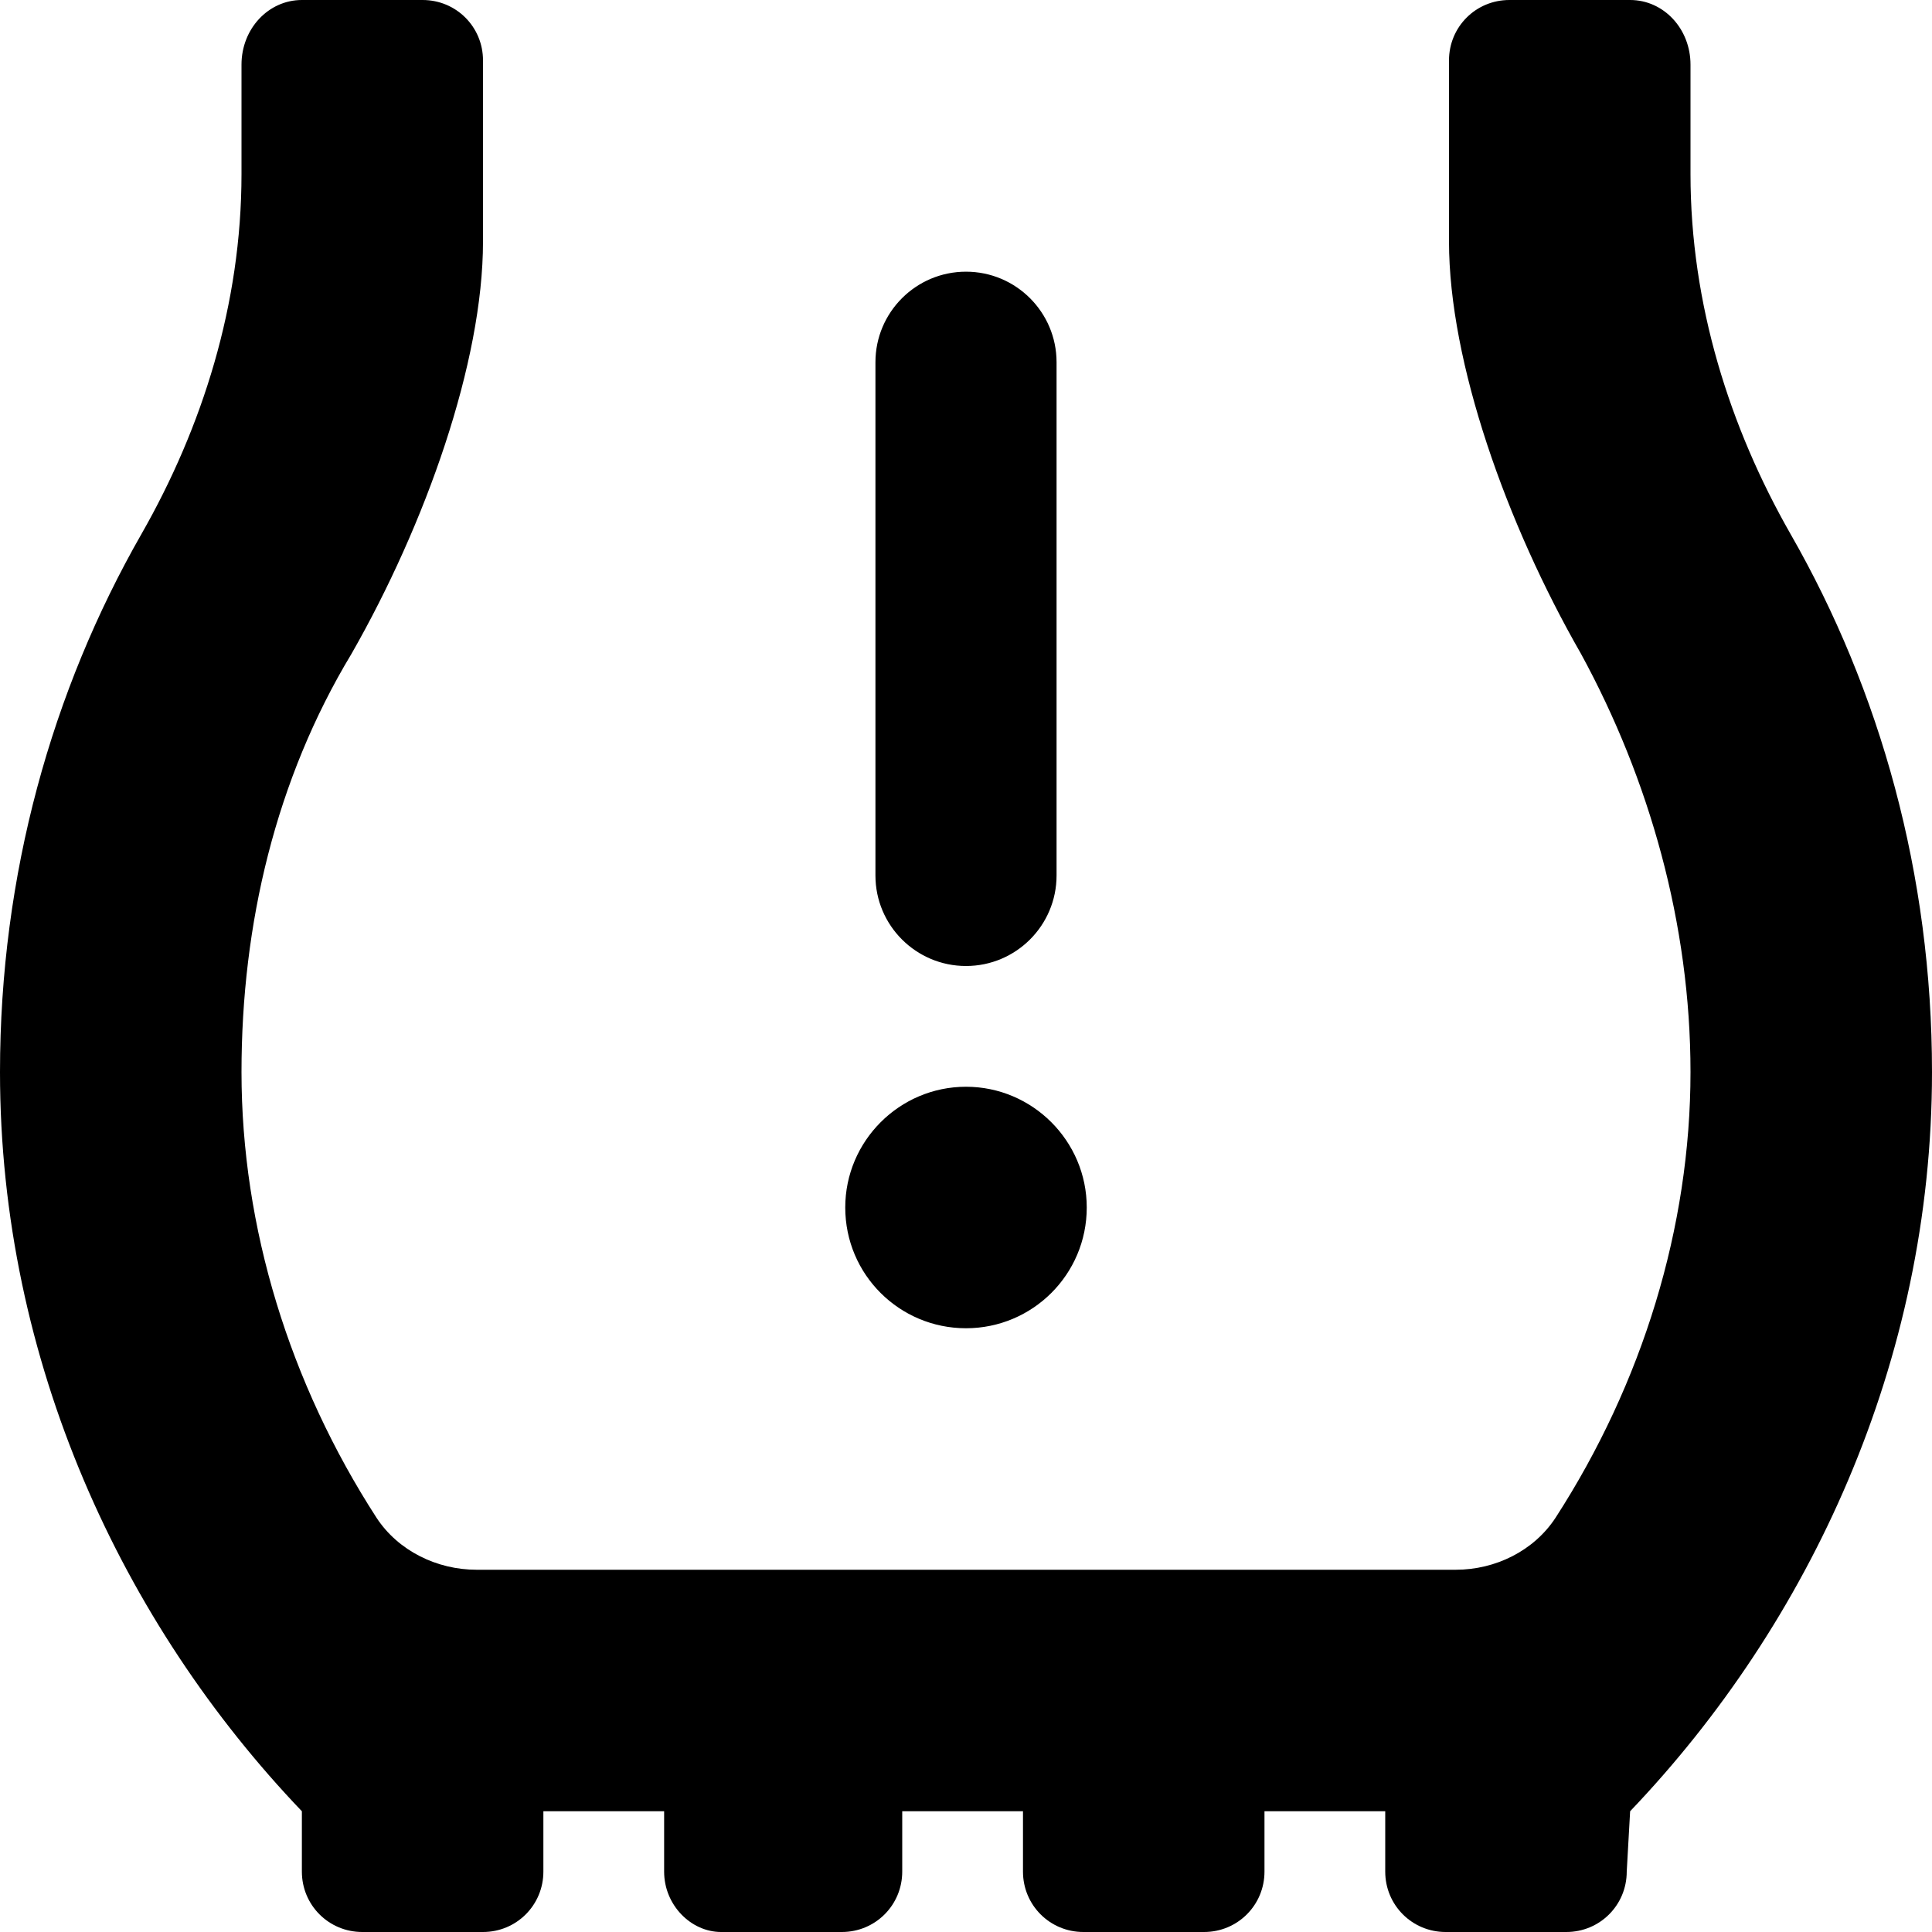 <svg xmlns="http://www.w3.org/2000/svg" viewBox="0 0 512 512"><!--! Font Awesome Pro 6.0.0-alpha3 by @fontawesome - https://fontawesome.com License - https://fontawesome.com/license (Commercial License) --><path d="M474.5 141.5C458.4 113.3 448 80.63 448 46.13v-29C448 7.625 440.9 0 432 0h-32C391.1 0 384 7.125 384 16V64c0 32 15.25 74.88 35 109.3C437.1 206.5 448 244.9 448 284.1c0 41.13-12.75 82.5-35.75 118.1C406.5 411 396.3 416 385.8 416h-259.5c-10.5 0-20.75-5-26.5-13.75C76.75 366.6 64 325.3 64 284.1C64 244.9 73.1 206.5 93.13 173.3C112.8 138.9 128 96 128 64V16C128 7.125 120.9 0 112 0h-32C71.13 0 64 7.625 64 17.12v29c0 34.5-10.38 67.13-26.5 95.38C13.75 183 0 231.8 0 284.1C0 360.9 32.5 430.3 80 480l.001 16c0 8.875 7.125 16 16 16h32c8.875 0 16-7.125 16-16V480h32v16c0 8.875 7.125 16 15.1 16h32c8.875 0 16-7.125 16-16V480h32v16c0 8.875 7.125 16 16 16h32c8.875 0 16-7.125 16-16V480h32v16c0 8.875 7.125 16 16 16h32c8.875 0 16-7.125 16-16L432 480c47.5-49.75 80-119.1 80-195.9C512 231.8 498.3 183 474.5 141.5zM256 352c17.62 0 32-14.25 32-32c0-17.62-14.38-32-32-32s-32 14.38-32 32C224 337.8 238.4 352 256 352zM256 256c13.25 0 24-10.75 24-24V96c0-13.25-10.75-24-24-24S232 82.75 232 96v136C232 245.3 242.8 256 256 256z"/></svg>